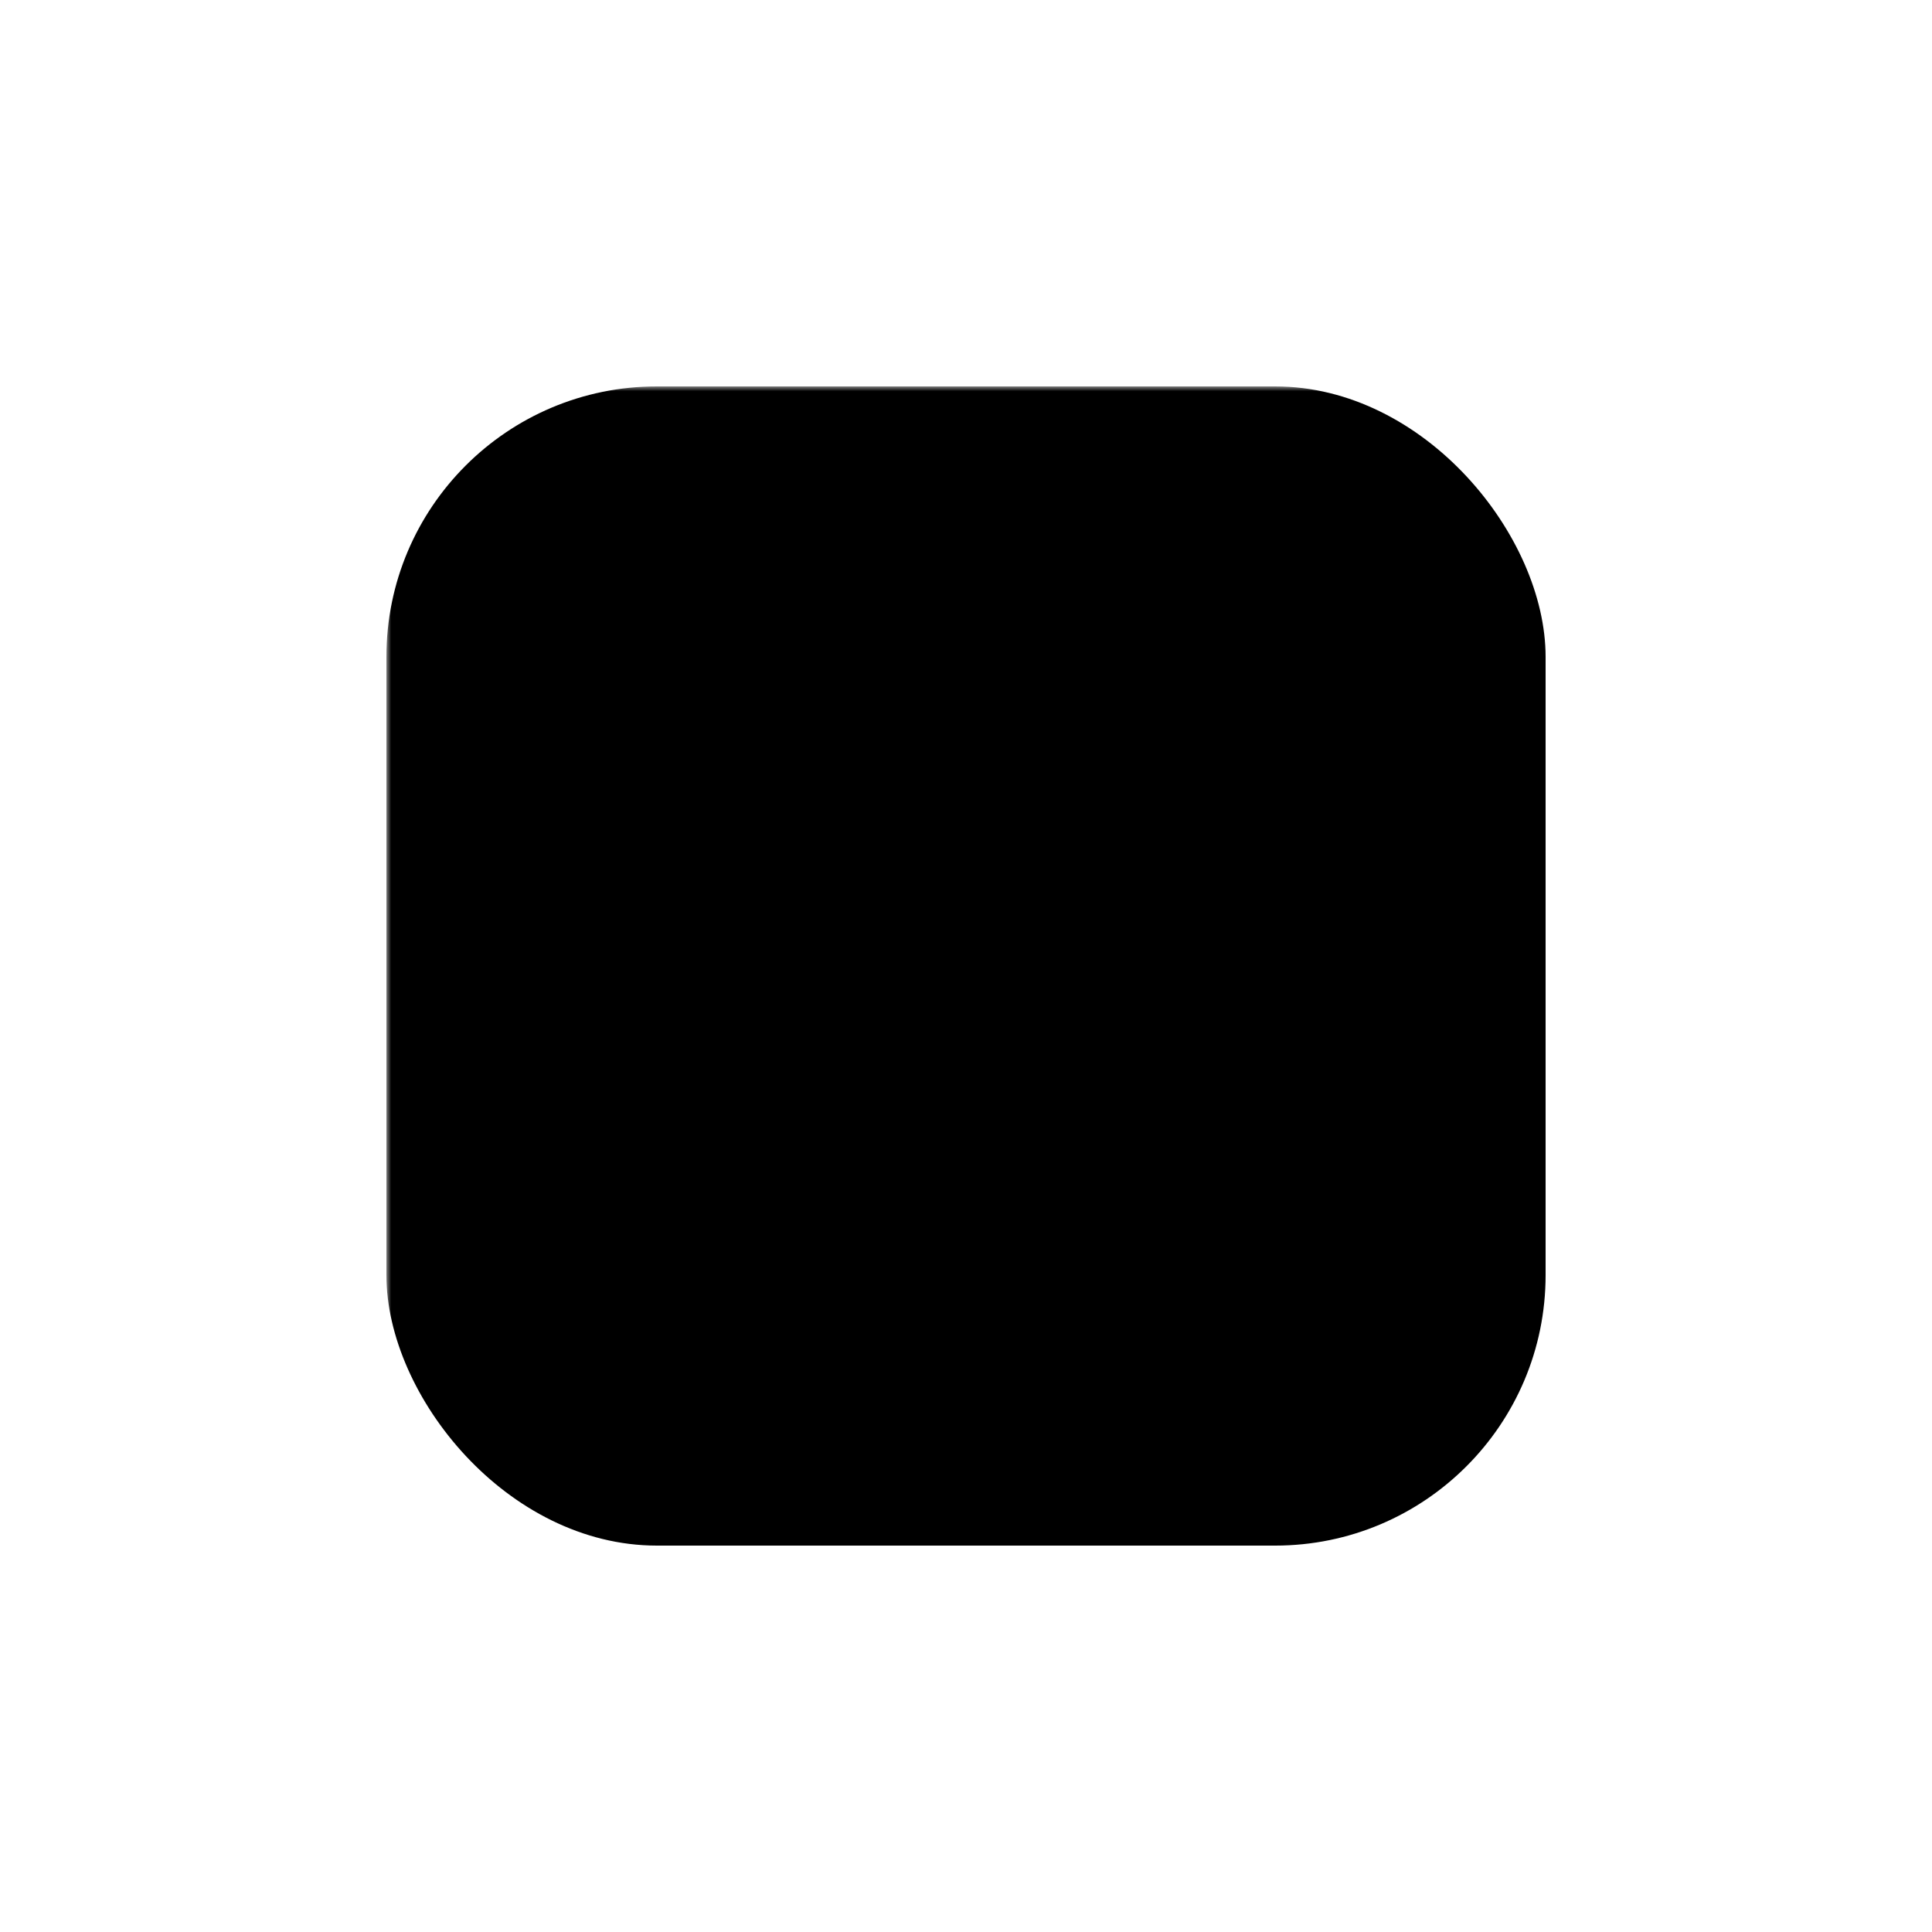 <svg xmlns="http://www.w3.org/2000/svg" viewBox="0 0 200 200">
  <mask id="m">
    <rect width="200" height="200" fill="white"/>
    <path d="M75 100 L95 80 M75 100 L95 120" stroke="black" stroke-width="12" stroke-linecap="round" stroke-linejoin="round" fill="none"/>
    <path d="M125 100 L105 80 M125 100 L105 120" stroke="black" stroke-width="12" stroke-linecap="round" stroke-linejoin="round" fill="none"/>
    <circle cx="100" cy="100" r="8" fill="black"/>
  </mask>
  <rect x="40" y="40" width="120" height="120" rx="28" fill="black" mask="url(#m)"/>
</svg>